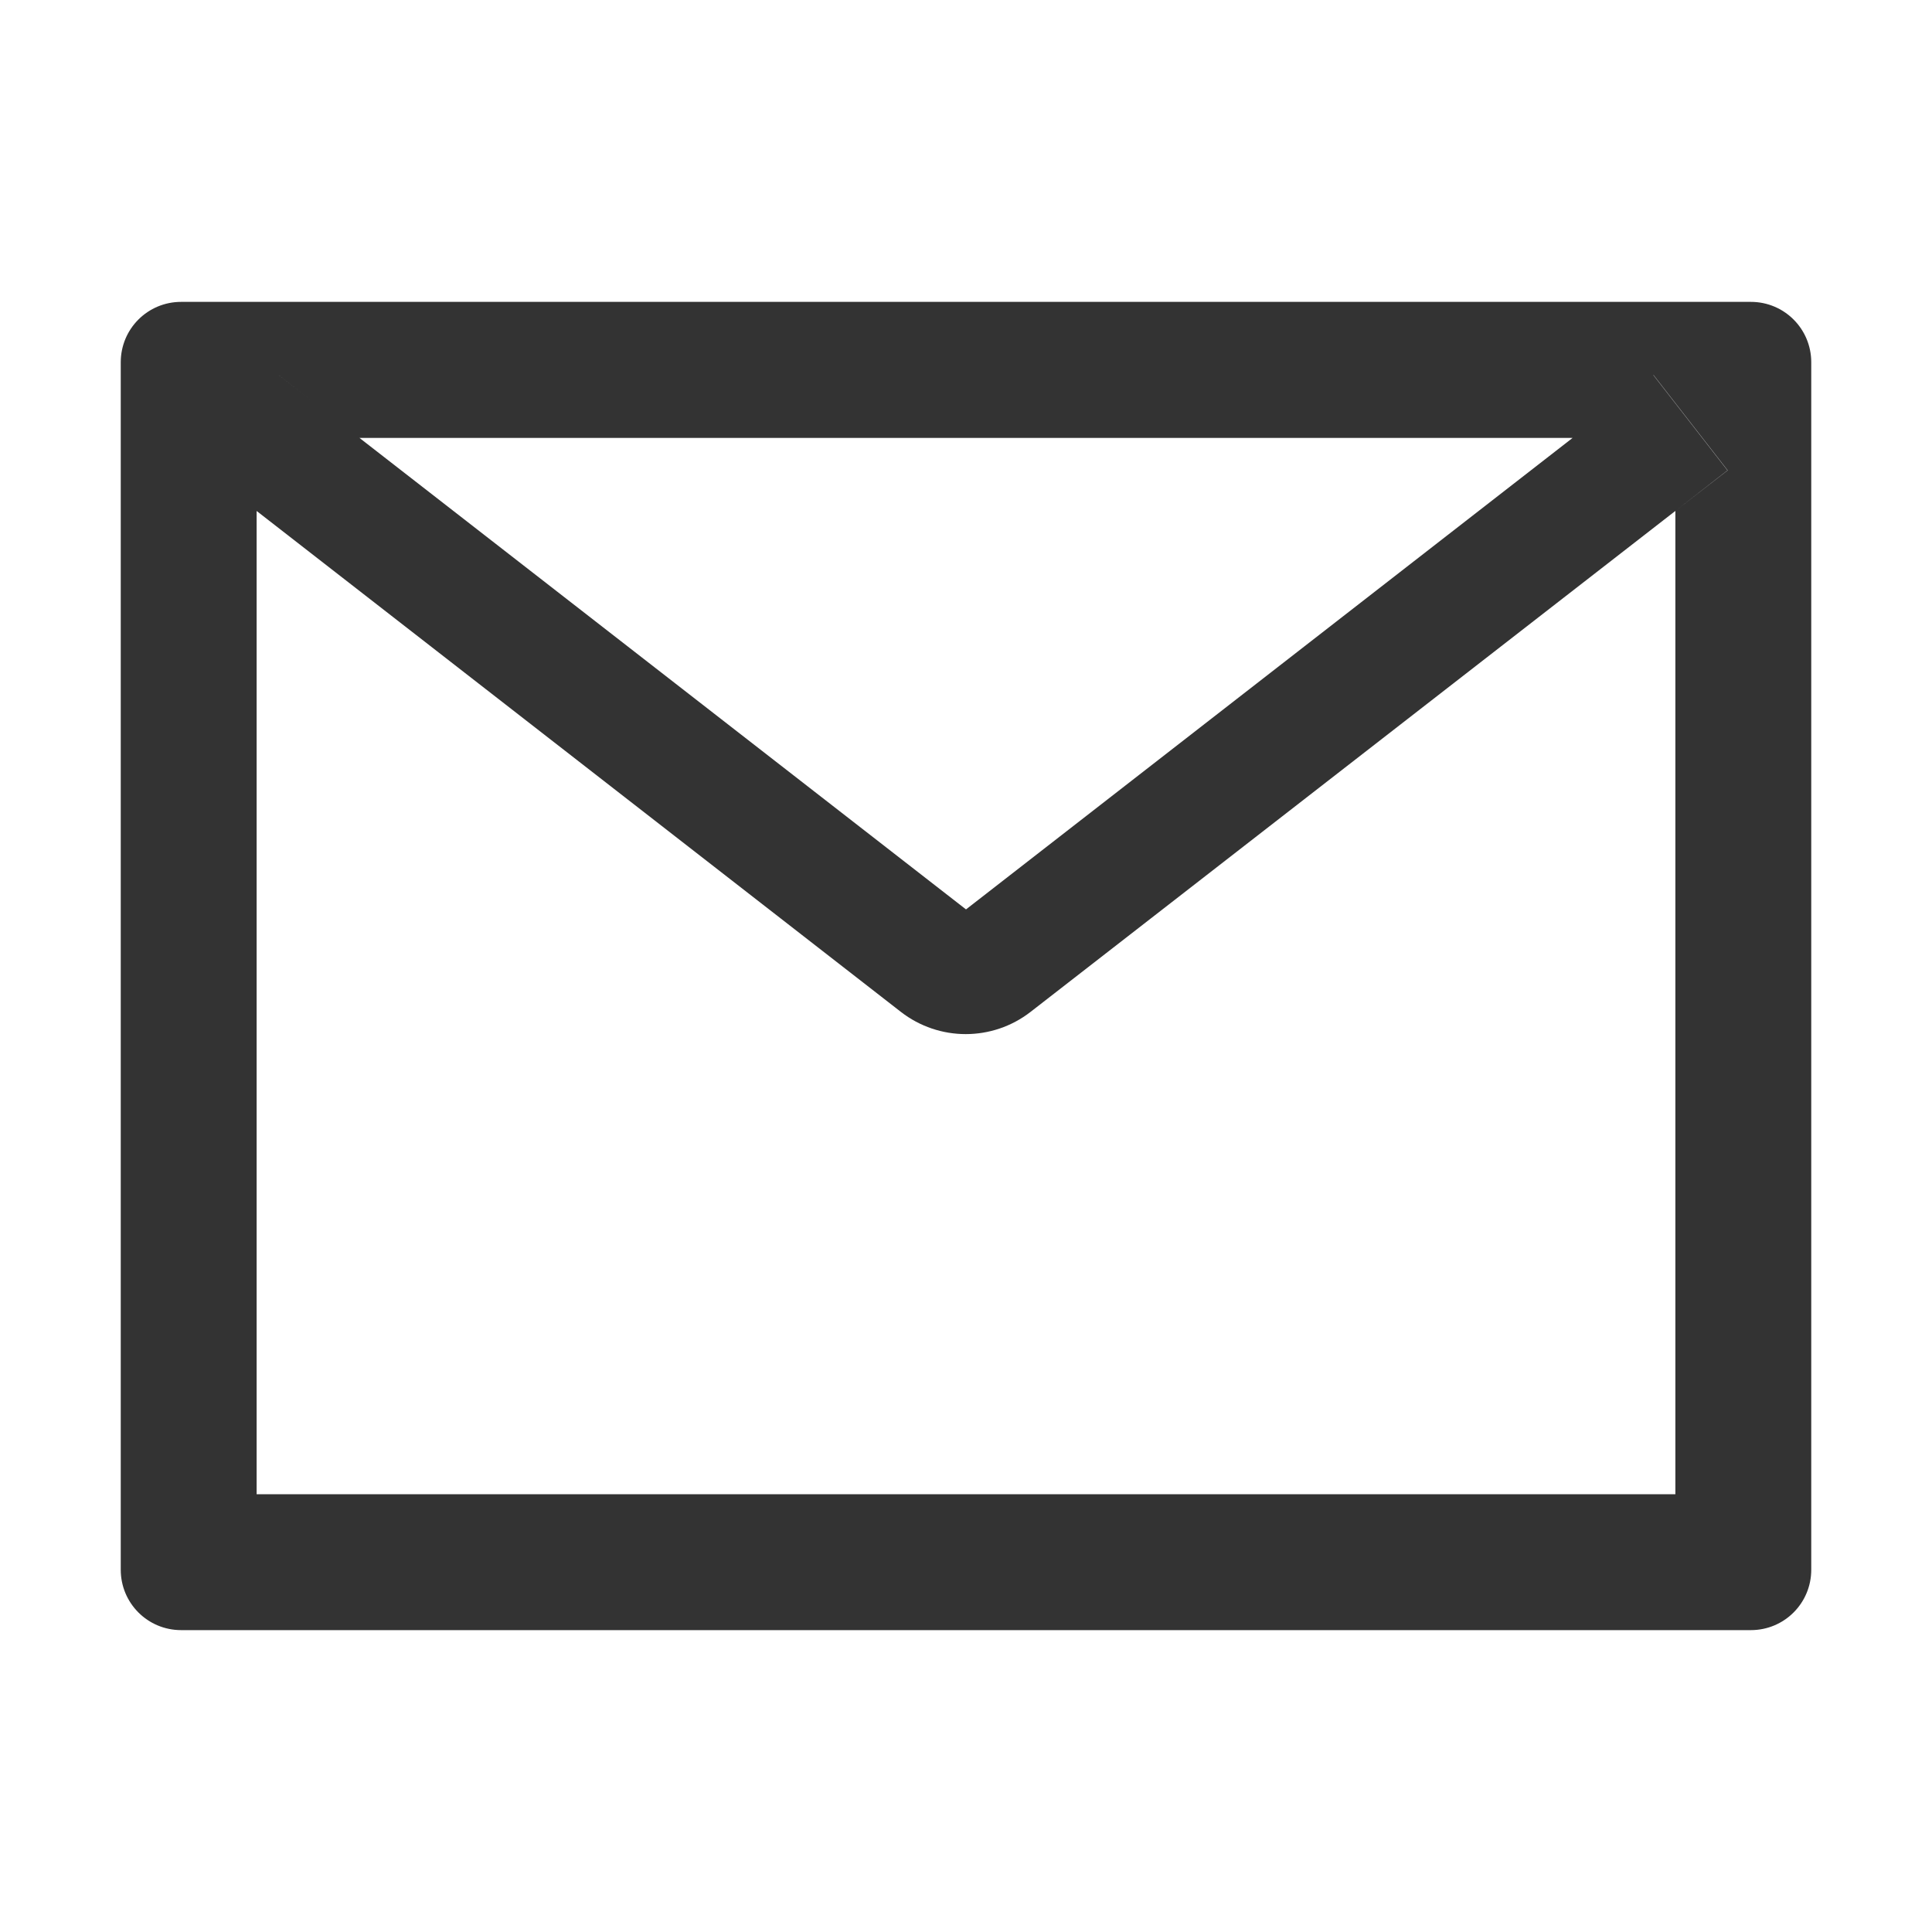 <?xml version="1.0" encoding="UTF-8"?>
<svg width="24px" height="24px" viewBox="0 0 24 24" version="1.1" xmlns="http://www.w3.org/2000/svg" xmlns:xlink="http://www.w3.org/1999/xlink">
    <title>icon_03</title>
    <g id="icon_03" stroke="none" stroke-width="1" fill="none" fill-rule="evenodd">
        <g id="mail-outlined" fill-rule="nonzero">
            <rect id="矩形" fill="#000000" opacity="0" x="0" y="0" width="24" height="24"></rect>
            <path d="M21.75,3.75 L2.25,3.75 C1.835,3.75 1.5,4.085 1.5,4.5 L1.5,19.5 C1.5,19.915 1.835,20.25 2.25,20.25 L21.75,20.25 C22.165,20.25 22.5,19.915 22.5,19.5 L22.5,4.5 C22.5,4.085 22.165,3.75 21.75,3.75 Z M20.812,6.347 L20.812,18.562 L3.188,18.562 L3.188,6.347 L2.541,5.843 L3.462,4.659 L4.465,5.44 L19.538,5.44 L20.541,4.659 L21.462,5.843 L20.812,6.347 L20.812,6.347 Z M19.538,5.438 L12,11.297 L4.463,5.438 L3.459,4.657 L2.538,5.841 L3.185,6.345 L11.191,12.57 C11.665,12.938 12.328,12.938 12.802,12.57 L20.812,6.347 L21.459,5.843 L20.538,4.659 L19.538,5.438 Z" id="形状" fill="#333333"></path>
        </g>
    </g>
</svg>